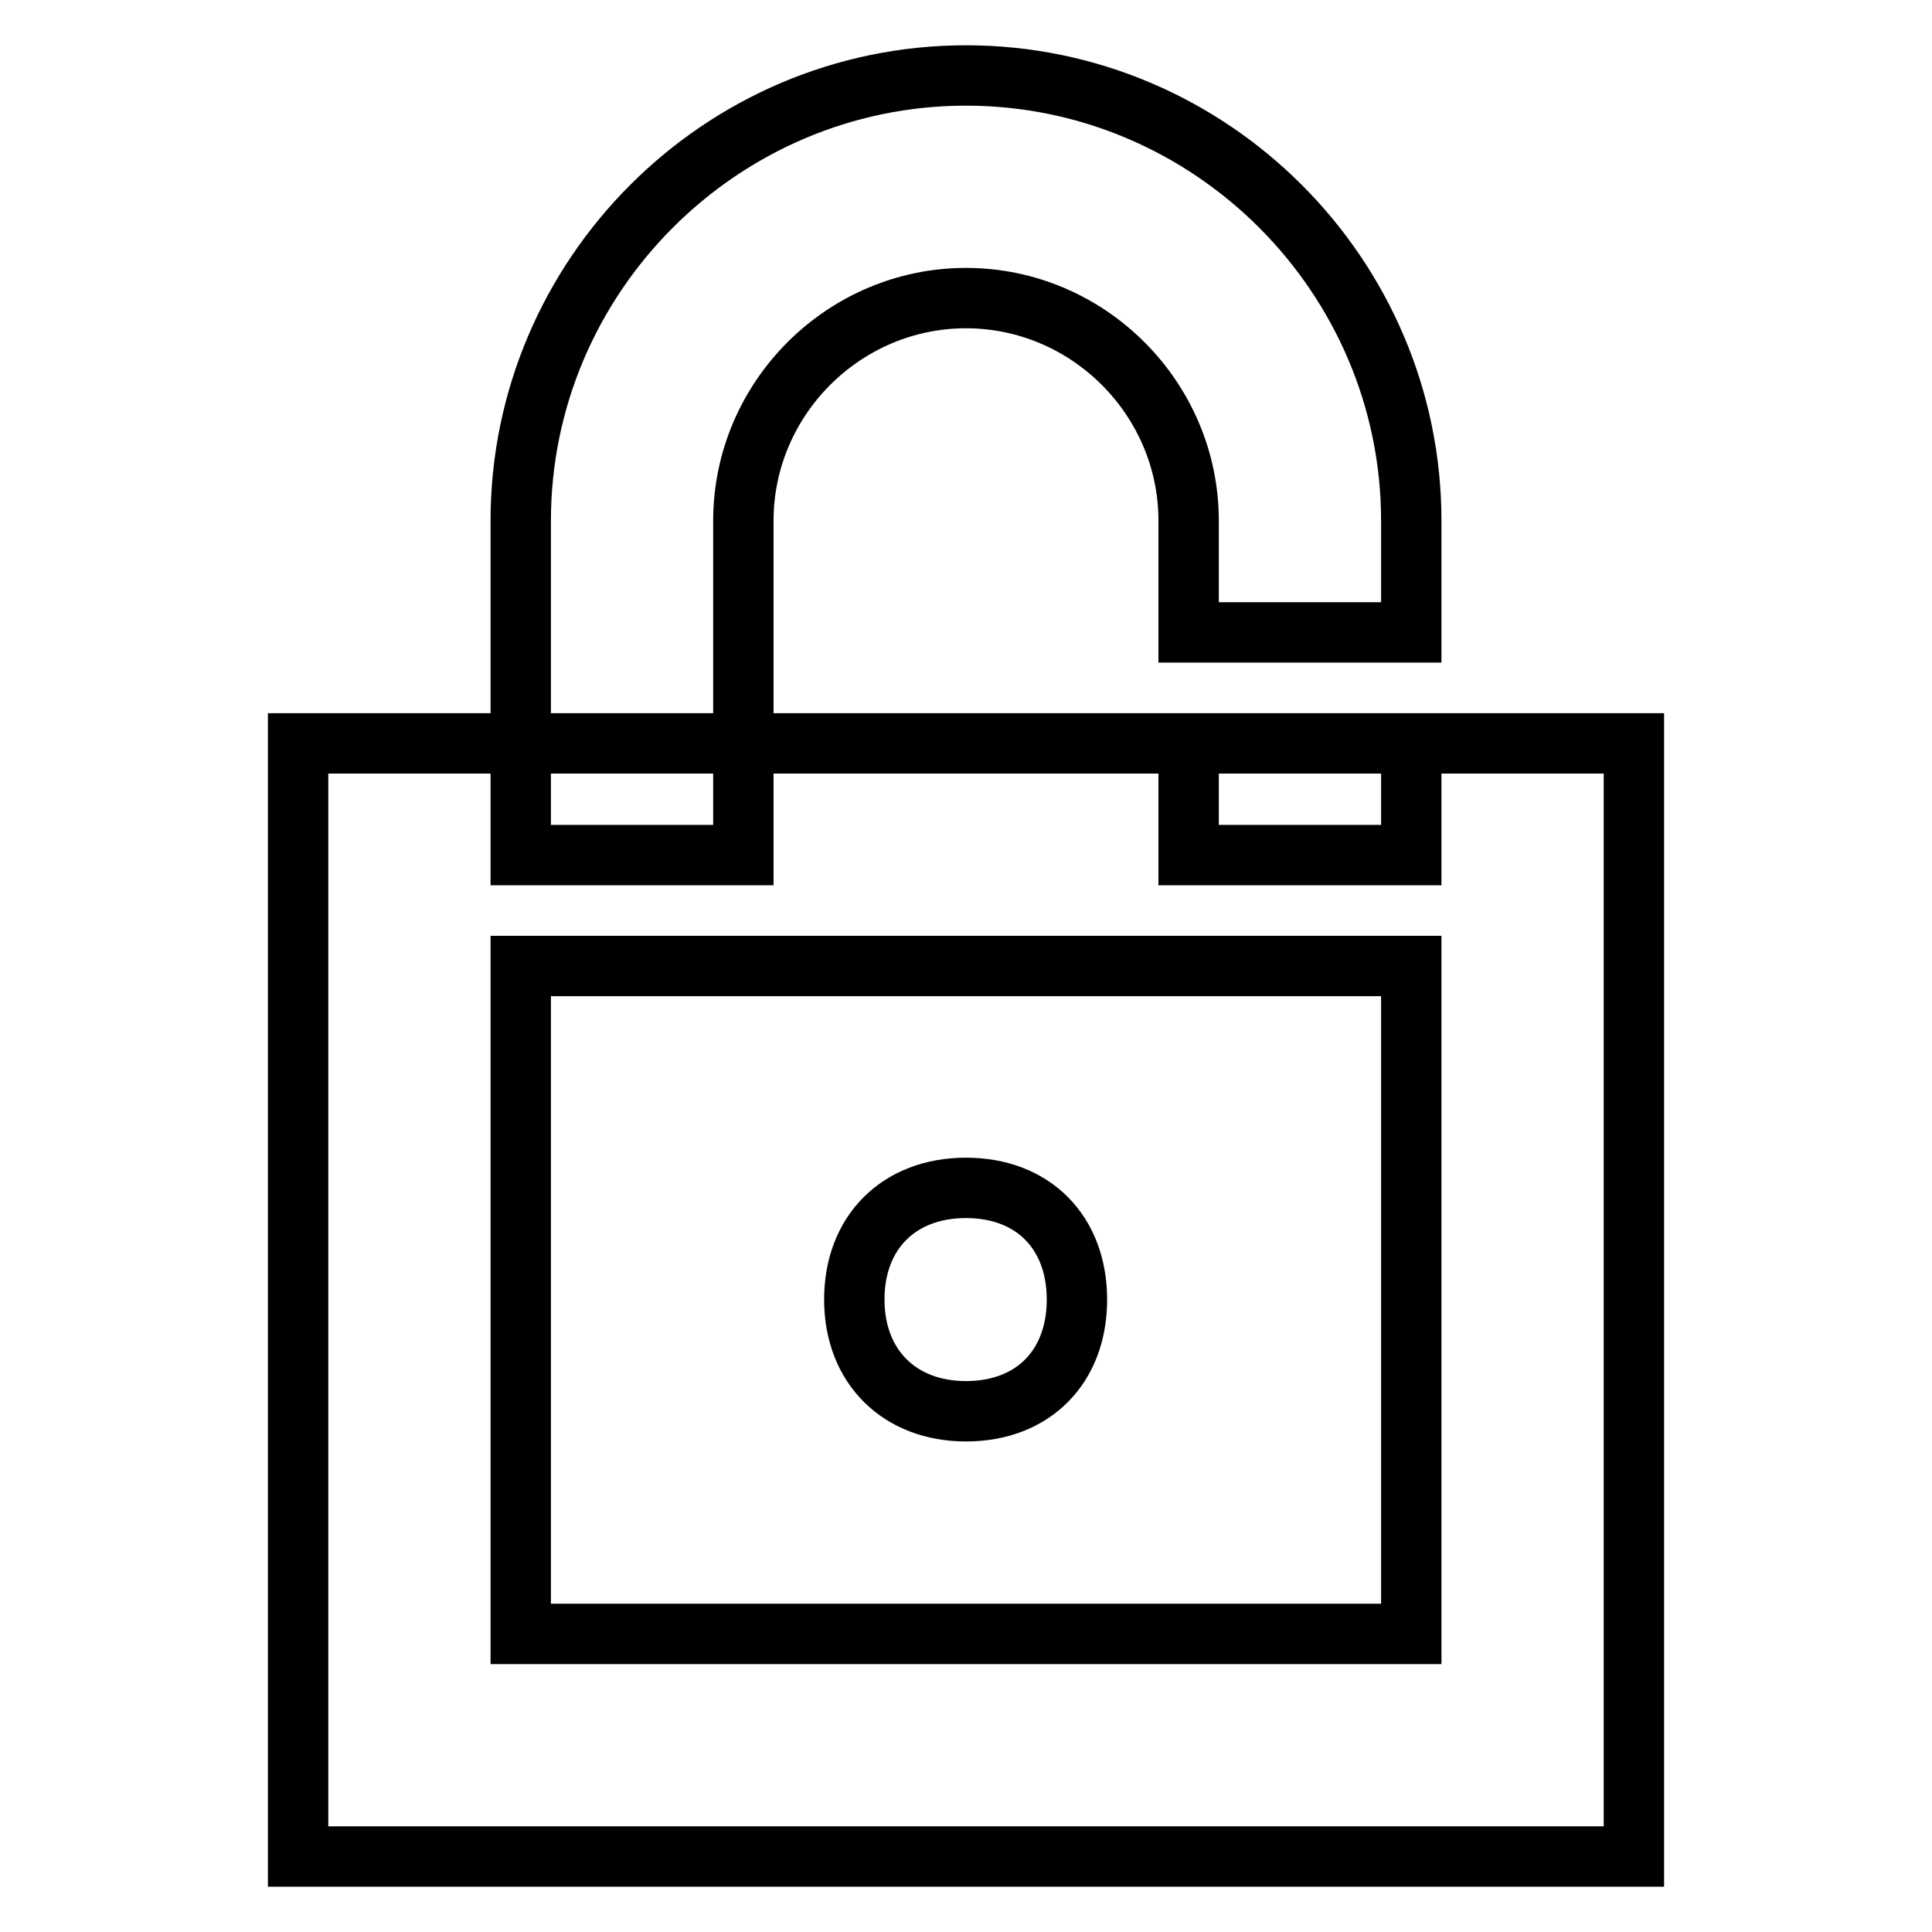 <?xml version="1.0" encoding="utf-8"?>
<!-- Svg Vector Icons : http://www.onlinewebfonts.com/icon -->
<!DOCTYPE svg PUBLIC "-//W3C//DTD SVG 1.1//EN" "http://www.w3.org/Graphics/SVG/1.1/DTD/svg11.dtd">
<svg version="1.1" xmlns="http://www.w3.org/2000/svg" xmlns:xlink="http://www.w3.org/1999/xlink" x="0px" y="0px" viewBox="0 0 256 256" enable-background="new 0 0 256 256" xml:space="preserve">
<g> <path stroke-width="8" fill-opacity="0" stroke="#000000"  d="M157.5,113.3V98.5H187v14.8H157.5z M98.5,113.3H69V69c0-32.4,26.5-59,59-59s59,26.6,59,59v14.8h-29.5V69 c0-16.2-13.3-29.5-29.5-29.5c-16.2,0-29.5,13.3-29.5,29.5V113.3L98.5,113.3z M39.5,98.5h177V246h-177V98.5L39.5,98.5z M69,128v88.5 h118V128H69L69,128z M128,187c-8.8,0-14.8-5.9-14.8-14.8s5.9-14.8,14.8-14.8c8.9,0,14.7,5.9,14.7,14.8S136.9,187,128,187z"/></g>
</svg>